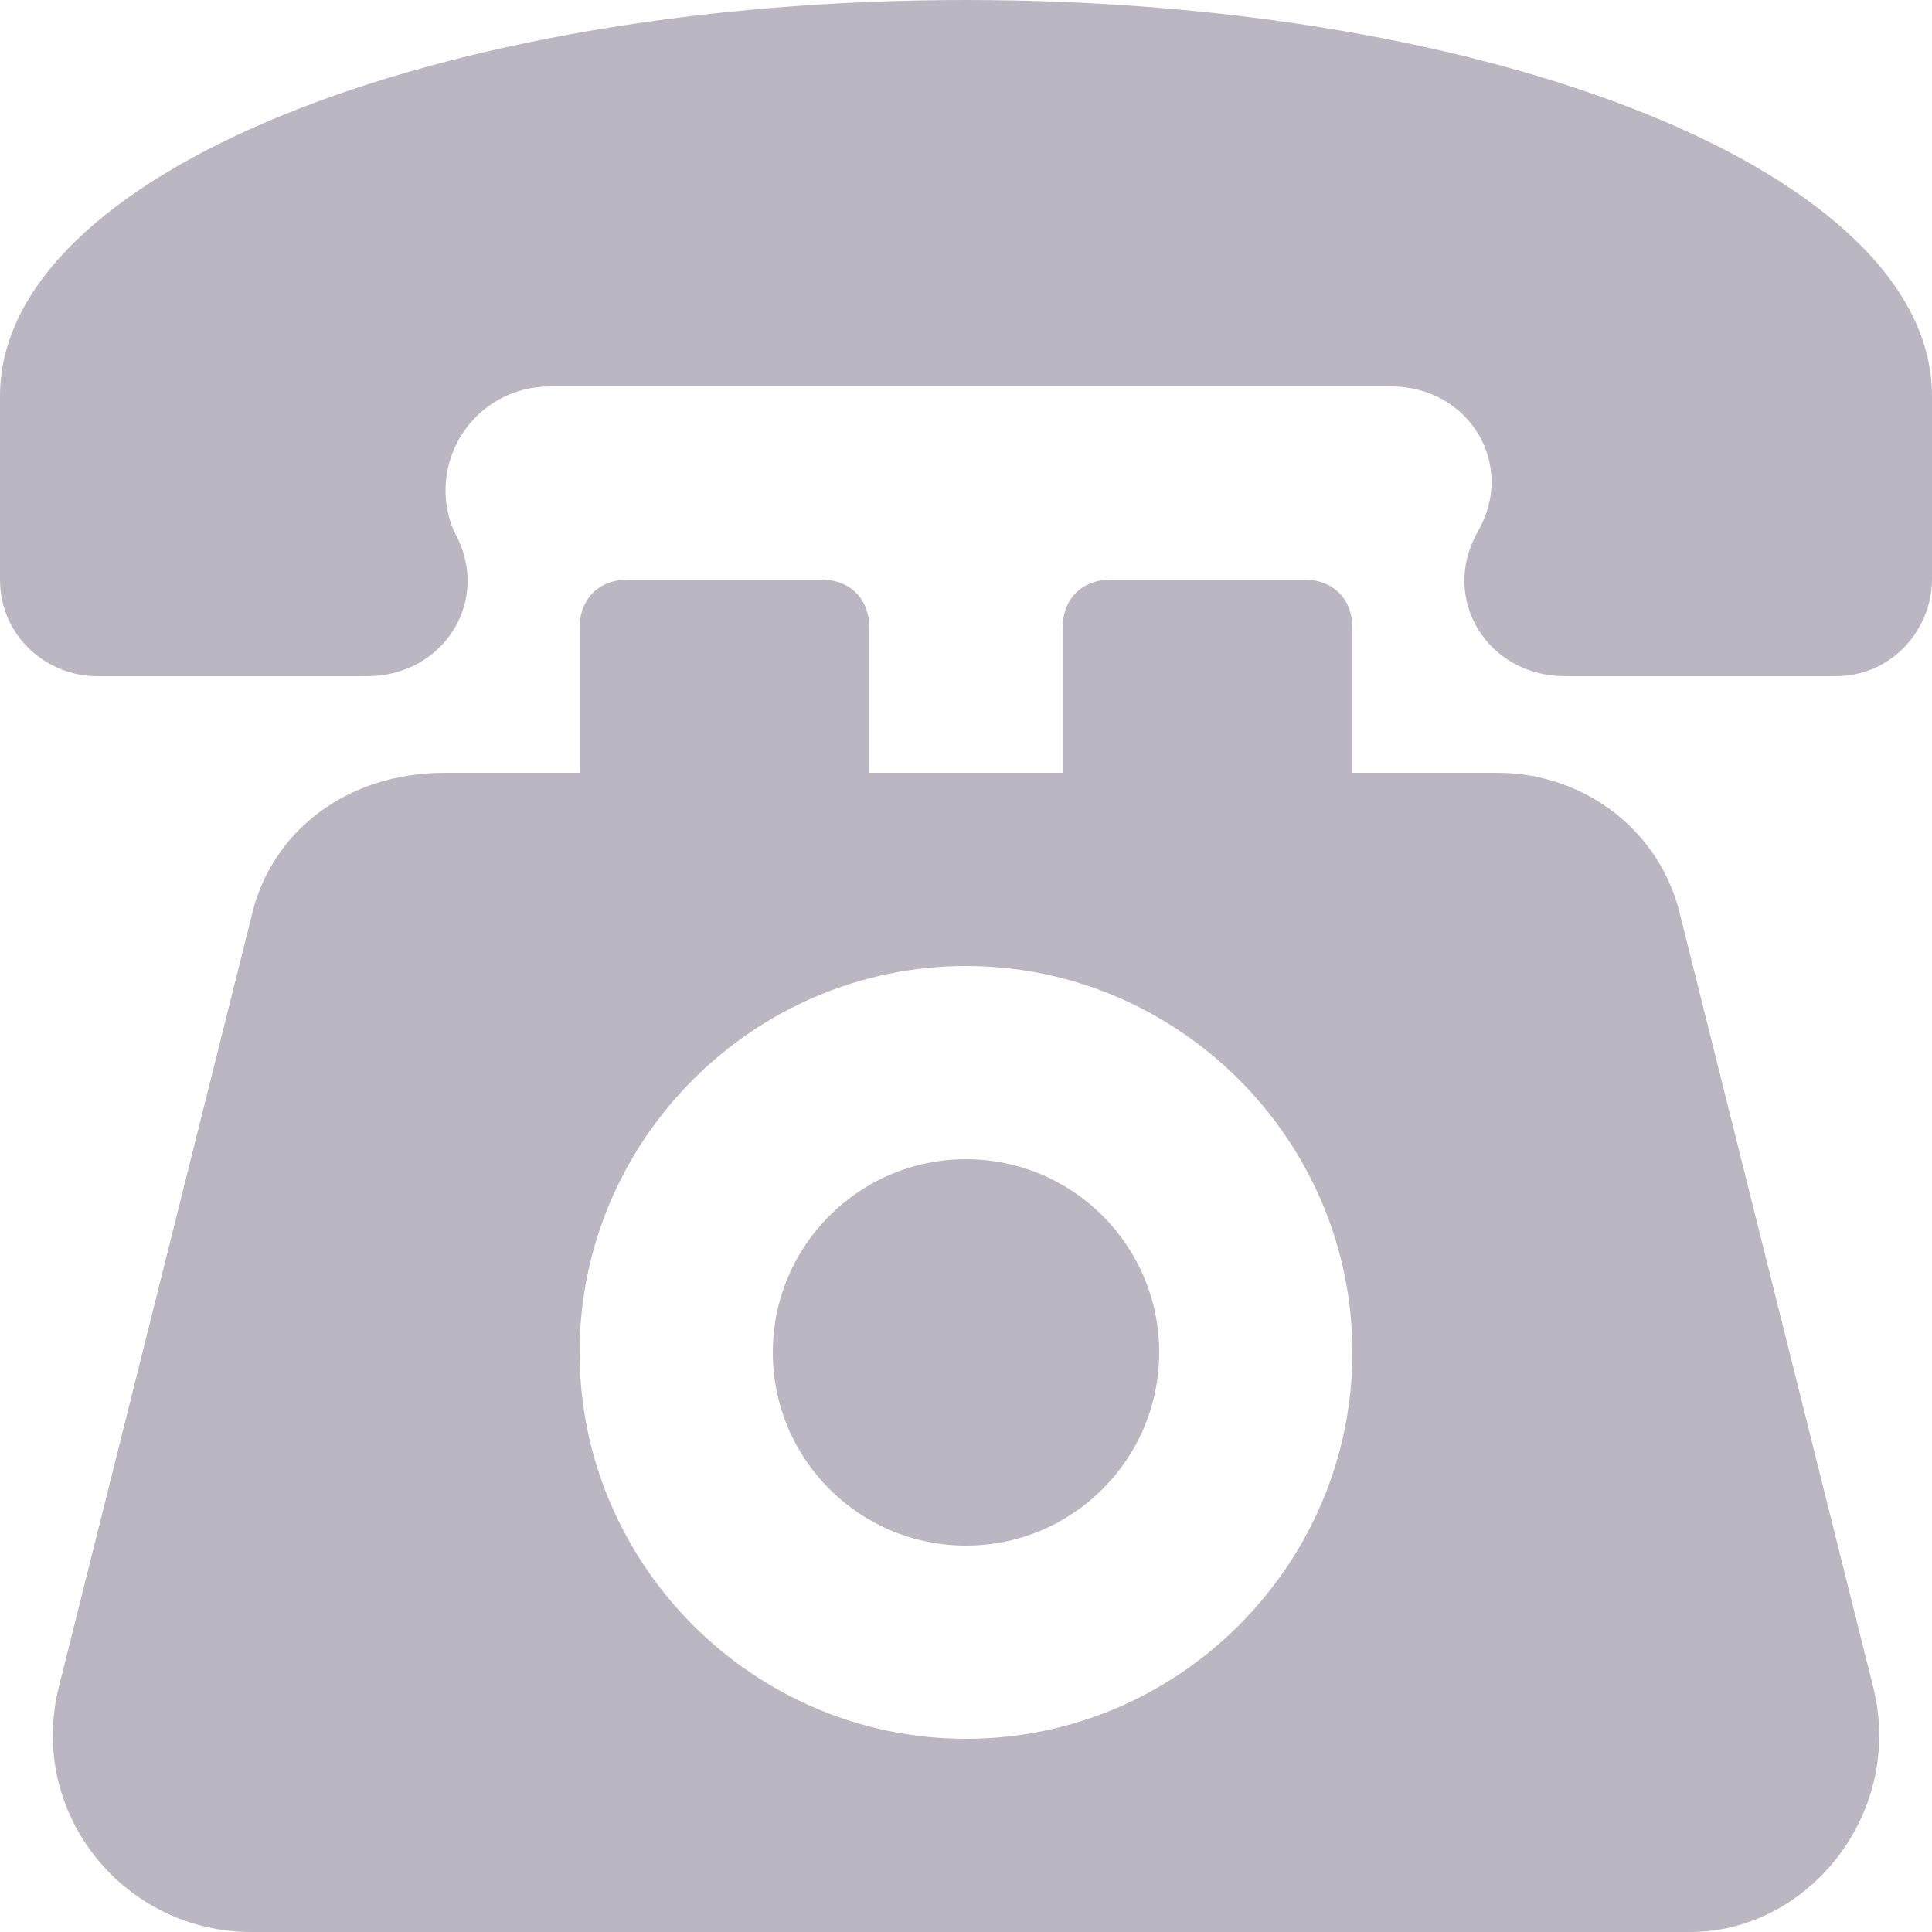 <?xml version="1.0" encoding="UTF-8"?>
<svg xmlns="http://www.w3.org/2000/svg" xmlns:xlink="http://www.w3.org/1999/xlink" version="1.1" width="18" height="18" x="0" y="0" viewBox="0 0 20 20" xml:space="preserve" class="mrr-10">
  <g>
    <path d="m19.4 17.5-2-8c-.2-.9-1-1.5-1.9-1.5H14V6.5c0-.3-.2-.5-.5-.5h-2c-.3 0-.5.2-.5.5V8H9V6.5c0-.3-.2-.5-.5-.5h-2c-.3 0-.5.2-.5.5V8H4.6c-1 0-1.8.6-2 1.5l-2 8c-.3 1.3.7 2.5 2 2.5h14.9c1.2 0 2.2-1.2 1.9-2.5zM10 18c-2.2 0-4-1.8-4-4s1.8-4 4-4 4 1.8 4 4-1.8 4-4 4z" fill="#bbb7c2" opacity="1" data-original="#000000" class=""></path>
    <circle cx="10" cy="14" r="2" fill="#bbb7c2" opacity="1" data-original="#fff" class=""></circle>
    <path d="M10 0C4.5 0 0 1.8 0 4.1V6c0 .6.5 1 1 1h2.8c.8 0 1.3-.8.9-1.5-.3-.7.2-1.5 1-1.5h8.7c.8 0 1.3.8.9 1.5s.1 1.5.9 1.5H19c.6 0 1-.5 1-1V4.1C20 1.8 15.5 0 10 0z" fill="#bbb7c2" opacity="1" data-original="#fff" class=""></path>
  </g>
</svg>
